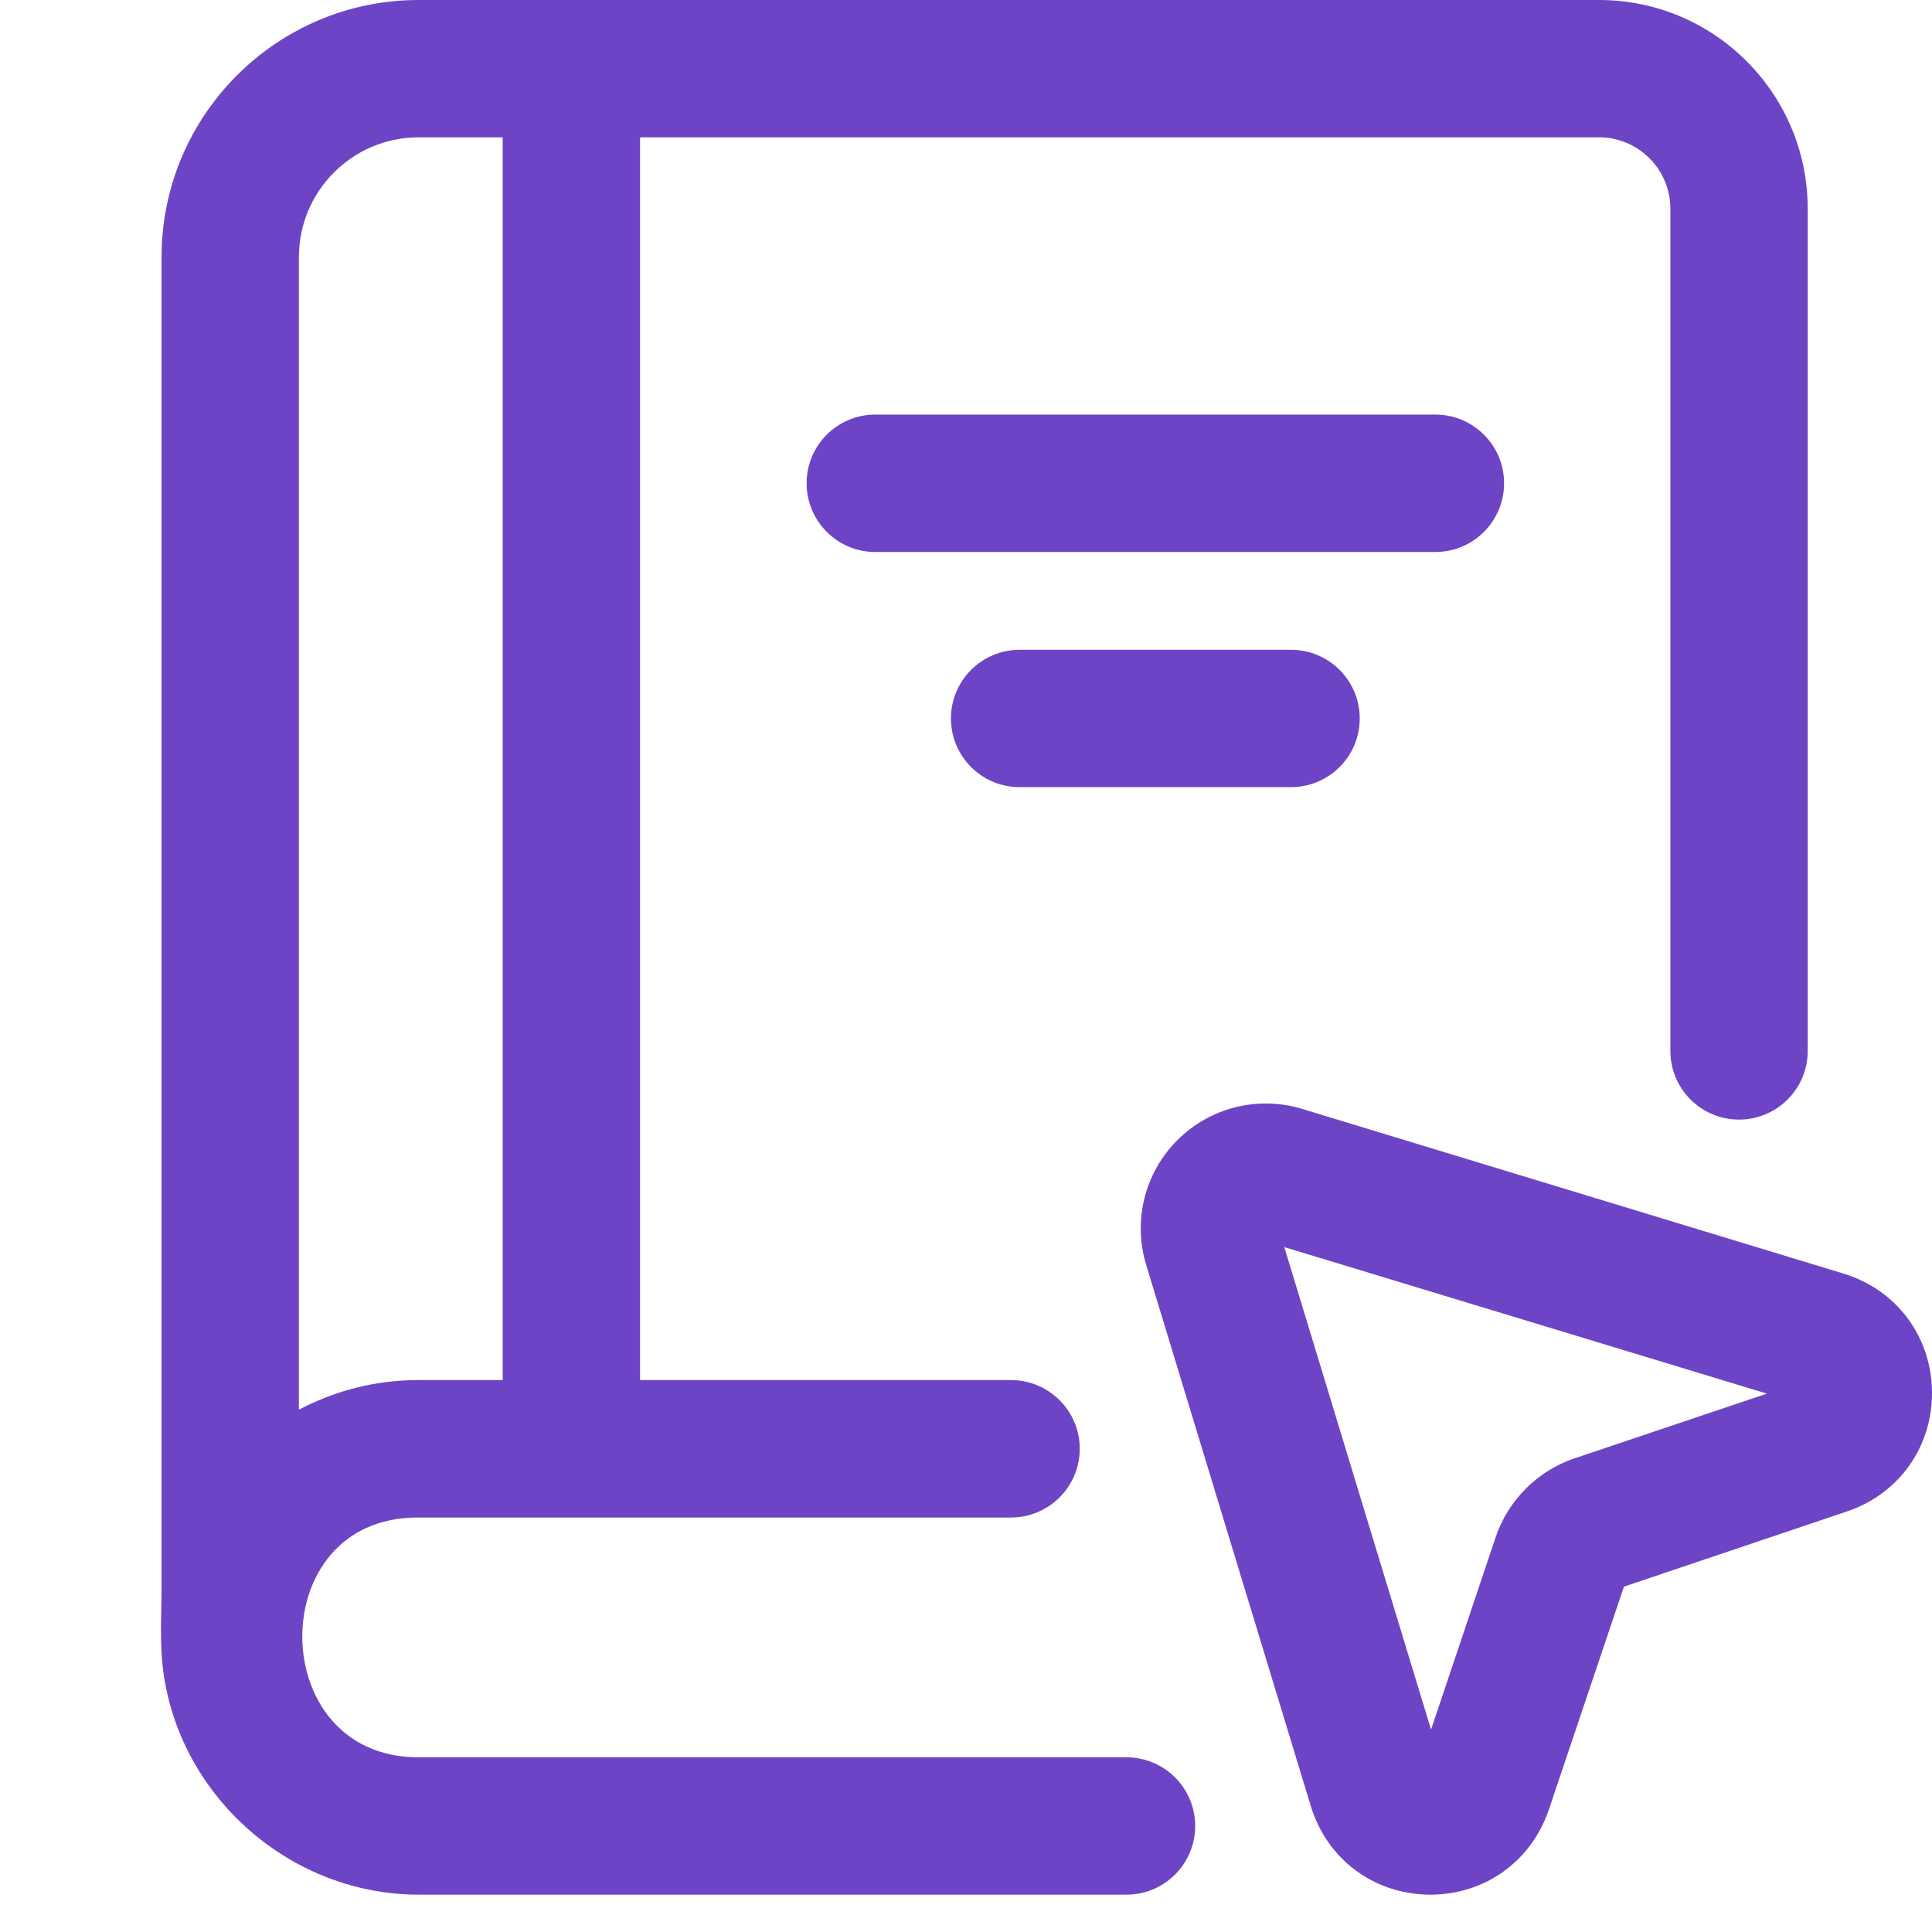 <svg width="24" height="24" viewBox="0 0 24 24" fill="none" xmlns="http://www.w3.org/2000/svg">
<path d="M13.993 21.982H5.2C3.089 21.982 3.057 18.699 5.192 18.699H12.559C12.947 18.699 13.261 18.385 13.261 17.997C13.261 17.61 12.947 17.296 12.559 17.296H7.8V1.555H19.865C20.436 1.555 20.901 2.02 20.901 2.592V13.055C20.901 13.442 21.216 13.756 21.603 13.756C21.991 13.756 22.305 13.442 22.305 13.055V2.592C22.305 1.246 21.21 0.152 19.865 0.152H5.2C3.523 0.152 2.159 1.516 2.159 3.192V19.69C2.159 20.043 2.132 20.42 2.182 20.768C2.392 22.249 3.704 23.385 5.2 23.385H13.994C14.381 23.385 14.696 23.071 14.696 22.683C14.696 22.296 14.381 21.982 13.993 21.982ZM5.2 1.555H6.396V17.296H5.191C4.604 17.296 4.045 17.467 3.562 17.776V3.192C3.562 2.289 4.297 1.555 5.2 1.555Z" fill="#6E44C6"/>
<path d="M18.533 6.003C18.533 5.616 18.218 5.302 17.831 5.302H10.873C10.485 5.302 10.171 5.616 10.171 6.003C10.171 6.391 10.485 6.705 10.873 6.705H17.831C18.218 6.705 18.533 6.392 18.533 6.003Z" fill="#6E44C6"/>
<path d="M12.666 8.223C12.279 8.223 11.964 8.537 11.964 8.925C11.964 9.312 12.279 9.627 12.666 9.627H16.038C16.425 9.627 16.74 9.312 16.74 8.925C16.74 8.537 16.425 8.223 16.038 8.223H12.666Z" fill="#6E44C6"/>
<path d="M22.854 15.965L16.131 13.92C15.636 13.77 15.1 13.904 14.734 14.269C14.366 14.636 14.232 15.171 14.383 15.668L16.428 22.391C16.609 22.985 17.126 23.375 17.748 23.384H17.77C18.381 23.384 18.901 23.011 19.097 22.43L20.053 19.59L22.895 18.633C23.483 18.435 23.857 17.905 23.848 17.284C23.839 16.664 23.449 16.146 22.854 15.965ZM19.605 18.261C19.193 18.4 18.863 18.729 18.724 19.142L17.77 21.983L15.726 15.264L22.446 17.304L19.605 18.261Z" fill="#6E44C6"/>
<path fill-rule="evenodd" clip-rule="evenodd" d="M2.007 3.192C2.007 1.432 3.44 0 5.2 0H19.865C21.294 0 22.456 1.162 22.456 2.592V13.055C22.456 13.526 22.074 13.908 21.603 13.908C21.132 13.908 20.75 13.526 20.75 13.055V2.592C20.75 2.104 20.352 1.706 19.865 1.706H7.951V17.144H12.559C13.03 17.144 13.413 17.526 13.413 17.997C13.413 18.469 13.03 18.851 12.559 18.851H5.192C4.701 18.851 4.345 19.038 4.111 19.311C3.874 19.587 3.753 19.96 3.755 20.339C3.758 20.719 3.883 21.093 4.122 21.369C4.359 21.643 4.715 21.83 5.2 21.83H13.993C14.465 21.83 14.847 22.212 14.847 22.683C14.847 23.154 14.465 23.536 13.994 23.536H5.2C3.629 23.536 2.253 22.345 2.032 20.789C1.993 20.518 1.998 20.226 2.004 19.955C2.006 19.863 2.007 19.775 2.007 19.69V3.192ZM5.2 0.303C3.607 0.303 2.31 1.6 2.31 3.192V19.69C2.31 19.788 2.309 19.886 2.307 19.982C2.301 20.246 2.296 20.502 2.332 20.746C2.531 22.152 3.779 23.233 5.2 23.233H13.994C14.298 23.233 14.544 22.987 14.544 22.683C14.544 22.38 14.298 22.133 13.993 22.133H5.2C4.629 22.133 4.189 21.91 3.893 21.568C3.6 21.229 3.455 20.783 3.452 20.341C3.45 19.9 3.589 19.453 3.881 19.113C4.175 18.771 4.616 18.548 5.192 18.548H12.559C12.863 18.548 13.11 18.301 13.11 17.997C13.11 17.694 12.863 17.447 12.559 17.447H7.648V1.403H19.865C20.52 1.403 21.053 1.937 21.053 2.592V13.055C21.053 13.358 21.299 13.605 21.603 13.605C21.907 13.605 22.153 13.358 22.153 13.055V2.592C22.153 1.33 21.127 0.303 19.865 0.303H5.2ZM5.2 1.706C4.38 1.706 3.714 2.373 3.713 3.192V17.512C4.164 17.274 4.667 17.144 5.191 17.144H6.245V1.706H5.2ZM3.41 3.192C3.411 2.206 4.213 1.403 5.2 1.403H6.548V17.447H5.191C4.634 17.447 4.103 17.609 3.643 17.904L3.41 18.053V3.192ZM10.02 6.003C10.02 5.532 10.402 5.15 10.873 5.15H17.831C18.302 5.15 18.684 5.532 18.684 6.003C18.684 6.476 18.302 6.857 17.831 6.857H10.873C10.402 6.857 10.02 6.475 10.02 6.003ZM10.873 5.453C10.569 5.453 10.322 5.7 10.322 6.003C10.322 6.307 10.569 6.554 10.873 6.554H17.831C18.135 6.554 18.381 6.308 18.381 6.003C18.381 5.7 18.135 5.453 17.831 5.453H10.873ZM11.813 8.925C11.813 8.454 12.195 8.072 12.666 8.072H16.038C16.509 8.072 16.891 8.454 16.891 8.925C16.891 9.396 16.509 9.778 16.038 9.778H12.666C12.195 9.778 11.813 9.396 11.813 8.925ZM12.666 8.375C12.362 8.375 12.116 8.621 12.116 8.925C12.116 9.229 12.362 9.475 12.666 9.475H16.038C16.342 9.475 16.588 9.229 16.588 8.925C16.588 8.621 16.342 8.375 16.038 8.375H12.666ZM14.627 14.162C15.033 13.757 15.627 13.609 16.175 13.775L22.898 15.82C23.556 16.02 23.989 16.596 24 17.282C24.009 17.968 23.594 18.557 22.943 18.776L20.173 19.71L19.241 22.478C19.024 23.121 18.447 23.536 17.77 23.536H17.745C17.058 23.525 16.483 23.092 16.283 22.435L14.238 15.712C14.071 15.162 14.22 14.568 14.627 14.162ZM16.087 14.065C15.646 13.931 15.167 14.05 14.841 14.377C14.513 14.703 14.393 15.181 14.528 15.624M14.528 15.624L16.573 22.347C16.734 22.877 17.194 23.224 17.749 23.233H17.77C18.316 23.233 18.778 22.901 18.954 22.381L19.933 19.471L22.846 18.489C23.372 18.312 23.704 17.841 23.697 17.286C23.688 16.732 23.342 16.272 22.81 16.11L16.087 14.065M15.498 15.037L22.943 17.297L19.654 18.405C19.286 18.528 18.992 18.822 18.867 19.191L17.763 22.48L15.498 15.037ZM15.954 15.492L17.777 21.486L18.58 19.094C18.735 18.636 19.1 18.271 19.557 18.117L21.949 17.312L15.954 15.492Z" fill="#6E44C6"/>
</svg>
